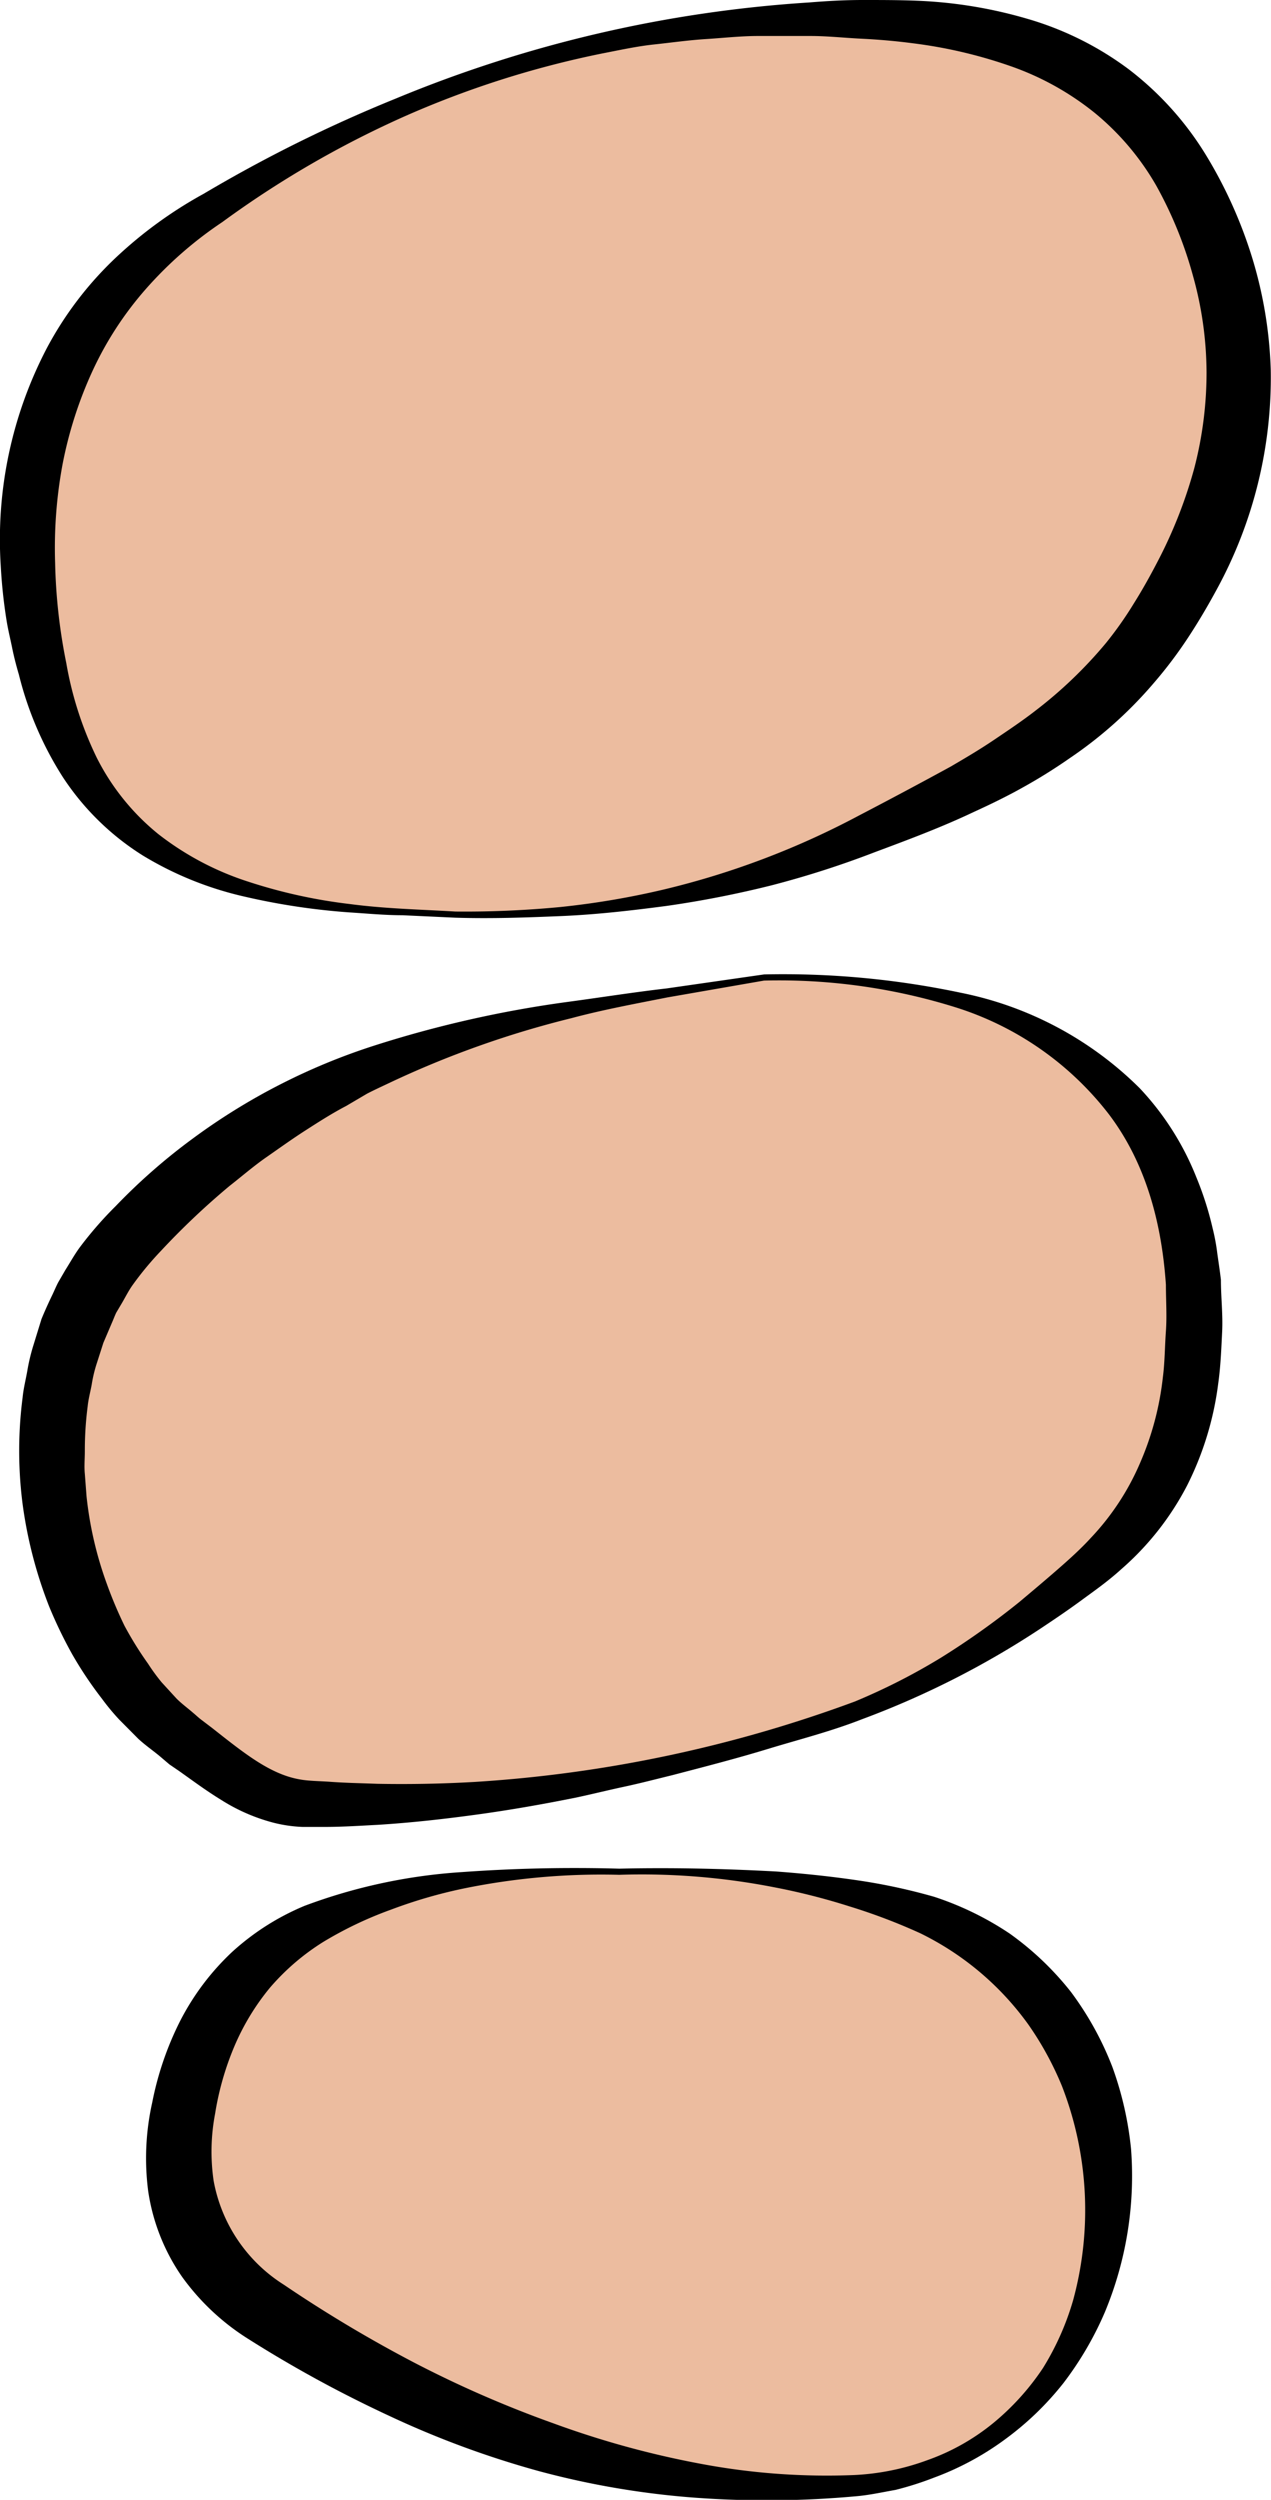 <?xml version="1.0" encoding="UTF-8"?> <svg xmlns="http://www.w3.org/2000/svg" id="Слой_1" data-name="Слой 1" viewBox="0 0 103.53 203.57"> <defs> <style>.cls-1{fill:#ecbc9f;}</style> </defs> <title>tel</title> <path class="cls-1" d="M37.09,74.48c-2.06-.1-4.12-.18-6.17-.31-15.64-1-23.78-6.4-27-17.89-4.35-15.47-.3-30,11.43-38C32.26,6.66,51.16.82,71.69,1.59,82.9,2,92.84,5.51,97.91,17.1c5.29,12.09,3.28,23.31-3.64,33.89-5.93,9.08-15.53,13.36-25,17.49A76,76,0,0,1,37.09,74.48Z"></path> <path d="M37.09,74.73l-4.31-.2c-1.44,0-2.87-.14-4.31-.23A55.06,55.06,0,0,1,19.86,73a27.77,27.77,0,0,1-8.22-3.33A21.32,21.32,0,0,1,5.13,63.3a27.91,27.91,0,0,1-3.59-8.36c-.21-.71-.4-1.44-.55-2.18S.66,51.3.54,50.56a42.38,42.38,0,0,1-.48-4.5A33.61,33.61,0,0,1,3.82,28.34a28.55,28.55,0,0,1,5.53-7.28,35,35,0,0,1,7.24-5.28A116.49,116.49,0,0,1,32.18,8.05,105.25,105.25,0,0,1,65.92.2C67.38.08,68.83,0,70.29,0s2.94,0,4.42.06a37,37,0,0,1,8.9,1.45,25.77,25.77,0,0,1,8.33,4.13,25.54,25.54,0,0,1,6.3,7A37,37,0,0,1,102,21a34.75,34.75,0,0,1,1.51,9.14A36,36,0,0,1,99.11,48c-.72,1.33-1.49,2.64-2.32,3.9A35.17,35.17,0,0,1,94,55.6a34,34,0,0,1-6.85,6.13,43.63,43.63,0,0,1-3.83,2.39c-1.3.73-2.64,1.38-4,2-2.67,1.27-5.4,2.28-8.1,3.29a77.31,77.31,0,0,1-8.35,2.68,84,84,0,0,1-8.56,1.68c-2.88.38-5.75.71-8.63.83S40,74.82,37.09,74.73Zm0-.5a81.66,81.66,0,0,0,8.57-.37,66.24,66.24,0,0,0,8.43-1.43,66.66,66.66,0,0,0,15.84-6q3.84-2,7.5-4c1.2-.7,2.4-1.41,3.54-2.18s2.28-1.53,3.35-2.36a35.62,35.62,0,0,0,5.77-5.53,29.87,29.87,0,0,0,2.28-3.24c.73-1.16,1.38-2.34,2-3.54a37.72,37.72,0,0,0,2.91-7.45,30.87,30.87,0,0,0,1-7.81,29.5,29.5,0,0,0-1.1-7.84,32.85,32.85,0,0,0-3-7.37,21.47,21.47,0,0,0-5-5.91,22.94,22.94,0,0,0-6.85-3.81,38.64,38.64,0,0,0-8-1.87c-1.37-.18-2.76-.3-4.18-.37S67.4,2.93,66,2.93s-2.83,0-4.24,0-2.83.16-4.25.25-2.82.29-4.23.44-2.81.46-4.21.73A78,78,0,0,0,32.81,9.54,80.84,80.84,0,0,0,18.1,18.09a31.81,31.81,0,0,0-6.19,5.41,27.65,27.65,0,0,0-4.38,6.72,33.21,33.21,0,0,0-2.44,7.62,37.24,37.24,0,0,0-.6,8A45.8,45.8,0,0,0,5.4,54,28.78,28.78,0,0,0,7.88,61.7a19,19,0,0,0,5,6.21,23.69,23.69,0,0,0,7.32,3.88,42.49,42.49,0,0,0,8.31,1.83C31.37,74,34.24,74.06,37.1,74.23Z"></path> <path class="cls-1" d="M62.26,79.6c25.41-.31,36.87,11.69,34.86,31.92a23,23,0,0,1-8.2,16c-6.54,5.51-13.61,10.08-21.81,12.7-13.68,4.37-27.64,7.15-42.08,6.61-4-.15-7-2.95-10-5.12-11.4-8-15-29.41-4.68-40.8C26,83.78,46.17,82.29,62.26,79.6Z"></path> <path d="M62.24,79.35a70.06,70.06,0,0,1,16.06,1.5,28.6,28.6,0,0,1,14.54,7.77,22.89,22.89,0,0,1,4.61,7.25A26.22,26.22,0,0,1,98.77,100a16.85,16.85,0,0,1,.39,2.1c.1.71.21,1.42.29,2.12,0,1.41.17,2.83.1,4.24s-.12,2.78-.32,4.21a25.52,25.52,0,0,1-2.53,8.29,23.15,23.15,0,0,1-5.35,6.81c-1.1,1-2.19,1.76-3.28,2.56s-2.23,1.57-3.36,2.32A71.47,71.47,0,0,1,70.22,140c-2.55,1-5.14,1.65-7.7,2.43s-5.17,1.45-7.77,2.13c-1.31.32-2.61.66-3.92.94s-2.63.61-3.95.89c-2.64.53-5.3,1-8,1.37s-5.38.67-8.1.84c-1.35.07-2.71.16-4.08.17-.7,0-1.31,0-2.09,0a11.31,11.31,0,0,1-2.4-.36A15,15,0,0,1,18,146.56c-1.24-.76-2.35-1.59-3.41-2.34l-.79-.54L13,143c-.57-.47-1.19-.9-1.73-1.4l-1.56-1.57a18.73,18.73,0,0,1-1.4-1.69,31.45,31.45,0,0,1-2.43-3.63A36.57,36.57,0,0,1,4,130.81a35.79,35.79,0,0,1-2.16-8.34,33.84,33.84,0,0,1,0-8.65c.07-.73.25-1.44.38-2.16a15.85,15.85,0,0,1,.51-2.14l.65-2.11c.28-.68.59-1.36.9-2,.16-.34.3-.68.47-1l.58-1c.4-.63.76-1.29,1.21-1.89a30.4,30.4,0,0,1,2.88-3.3,48.39,48.39,0,0,1,6.29-5.51,51.29,51.29,0,0,1,14.73-7.55,92.12,92.12,0,0,1,15.86-3.58c2.67-.36,5.31-.78,8-1.09Zm0,.5-7.87,1.37c-2.62.52-5.24,1-7.82,1.69a78.85,78.85,0,0,0-14.89,5.3c-.59.28-1.18.55-1.76.85l-1.7,1c-1.15.6-2.24,1.3-3.33,2s-2.13,1.45-3.18,2.18-2,1.56-3,2.34a61.41,61.41,0,0,0-5.56,5.26,26,26,0,0,0-2.31,2.78c-.34.47-.6,1-.9,1.51l-.45.76c-.13.27-.23.55-.35.82l-.7,1.64L7.89,111a11.17,11.17,0,0,0-.42,1.75c-.11.6-.27,1.18-.33,1.78a27.84,27.84,0,0,0-.23,3.65c0,.62-.06,1.23,0,1.84l.14,1.84A30,30,0,0,0,8.71,129a34.73,34.73,0,0,0,1.43,3.39,28.54,28.54,0,0,0,1.92,3.09A15.73,15.73,0,0,0,13.17,137l1.21,1.32c.42.42.9.77,1.35,1.16.23.19.42.38.7.59l.83.63c2.15,1.69,4.06,3.25,6.09,3.93a7.44,7.44,0,0,0,1.54.34c.54.06,1.28.08,1.91.12,1.3.1,2.62.12,3.93.17,2.63.05,5.26,0,7.9-.15a108.58,108.58,0,0,0,31-6.55,50.93,50.93,0,0,0,7-3.56,64.25,64.25,0,0,0,6.42-4.56c1-.84,2-1.68,3-2.55s2-1.77,2.8-2.65a20.71,20.71,0,0,0,4-6.07,24.08,24.08,0,0,0,1.87-7c.16-1.21.16-2.52.25-3.77s0-2.52,0-3.78c-.34-5-1.62-9.87-4.62-13.85A25.37,25.37,0,0,0,78,82.08,48.18,48.18,0,0,0,62.28,79.85Z"></path> <path class="cls-1" d="M50.44,152.42a73.05,73.05,0,0,1,23.12,2.84c11.49,3.46,18,14.24,16.47,26.86-1.42,11.58-9.65,19.81-21.39,20.36-17.09.8-32.47-4.9-46.63-14-5.46-3.51-8.27-8.67-7.27-15.55,1.18-8.12,5.22-14.18,12.82-17.18C34.84,152.86,42.63,152.27,50.44,152.42Z"></path> <path d="M50.44,152.17c4.24-.1,8.51,0,12.78.23,2.14.16,4.29.38,6.43.69a47.8,47.8,0,0,1,6.44,1.37,25,25,0,0,1,6.16,3,24.29,24.29,0,0,1,5,4.77,25.7,25.7,0,0,1,3.36,6.09A27.57,27.57,0,0,1,92.13,175,28.88,28.88,0,0,1,90,188.28a27.06,27.06,0,0,1-3.37,5.77,24.34,24.34,0,0,1-4.76,4.59,23.31,23.31,0,0,1-5.79,3.12,25.89,25.89,0,0,1-3.14,1c-1.08.19-2.15.43-3.24.52a80,80,0,0,1-13,.12,68.4,68.4,0,0,1-12.84-2.18,76.18,76.18,0,0,1-12.24-4.53,100.78,100.78,0,0,1-11.47-6.27,19.21,19.21,0,0,1-5.31-5,16.4,16.4,0,0,1-2.77-7,20.79,20.79,0,0,1,.33-7.21,25.6,25.6,0,0,1,2.26-6.61,20.55,20.55,0,0,1,4.26-5.66,20.36,20.36,0,0,1,5.88-3.74,44.61,44.61,0,0,1,12.82-2.75A127.45,127.45,0,0,1,50.44,152.17Zm0,.5a55.91,55.91,0,0,0-12.6,1.1,39.8,39.8,0,0,0-6,1.74,31,31,0,0,0-5.5,2.62A18.91,18.91,0,0,0,22,161.85a19.36,19.36,0,0,0-2.91,4.79,23.56,23.56,0,0,0-1.57,5.49,16.46,16.46,0,0,0-.12,5.45,12.69,12.69,0,0,0,5.72,8.47,108.87,108.87,0,0,0,10.63,6.35,90.76,90.76,0,0,0,11.36,4.95,74.59,74.59,0,0,0,12,3.29,55.33,55.33,0,0,0,12.45.91,19.91,19.91,0,0,0,6-1.22,17.9,17.9,0,0,0,5.33-3,20.47,20.47,0,0,0,4.07-4.5,22.09,22.09,0,0,0,2.45-5.51,27.89,27.89,0,0,0-.91-17.45,25.83,25.83,0,0,0-2.73-5,23.59,23.59,0,0,0-8.81-7.44,47.54,47.54,0,0,0-5.77-2.19,53.42,53.42,0,0,0-6.1-1.55A56.13,56.13,0,0,0,50.44,152.67Z"></path> </svg> 